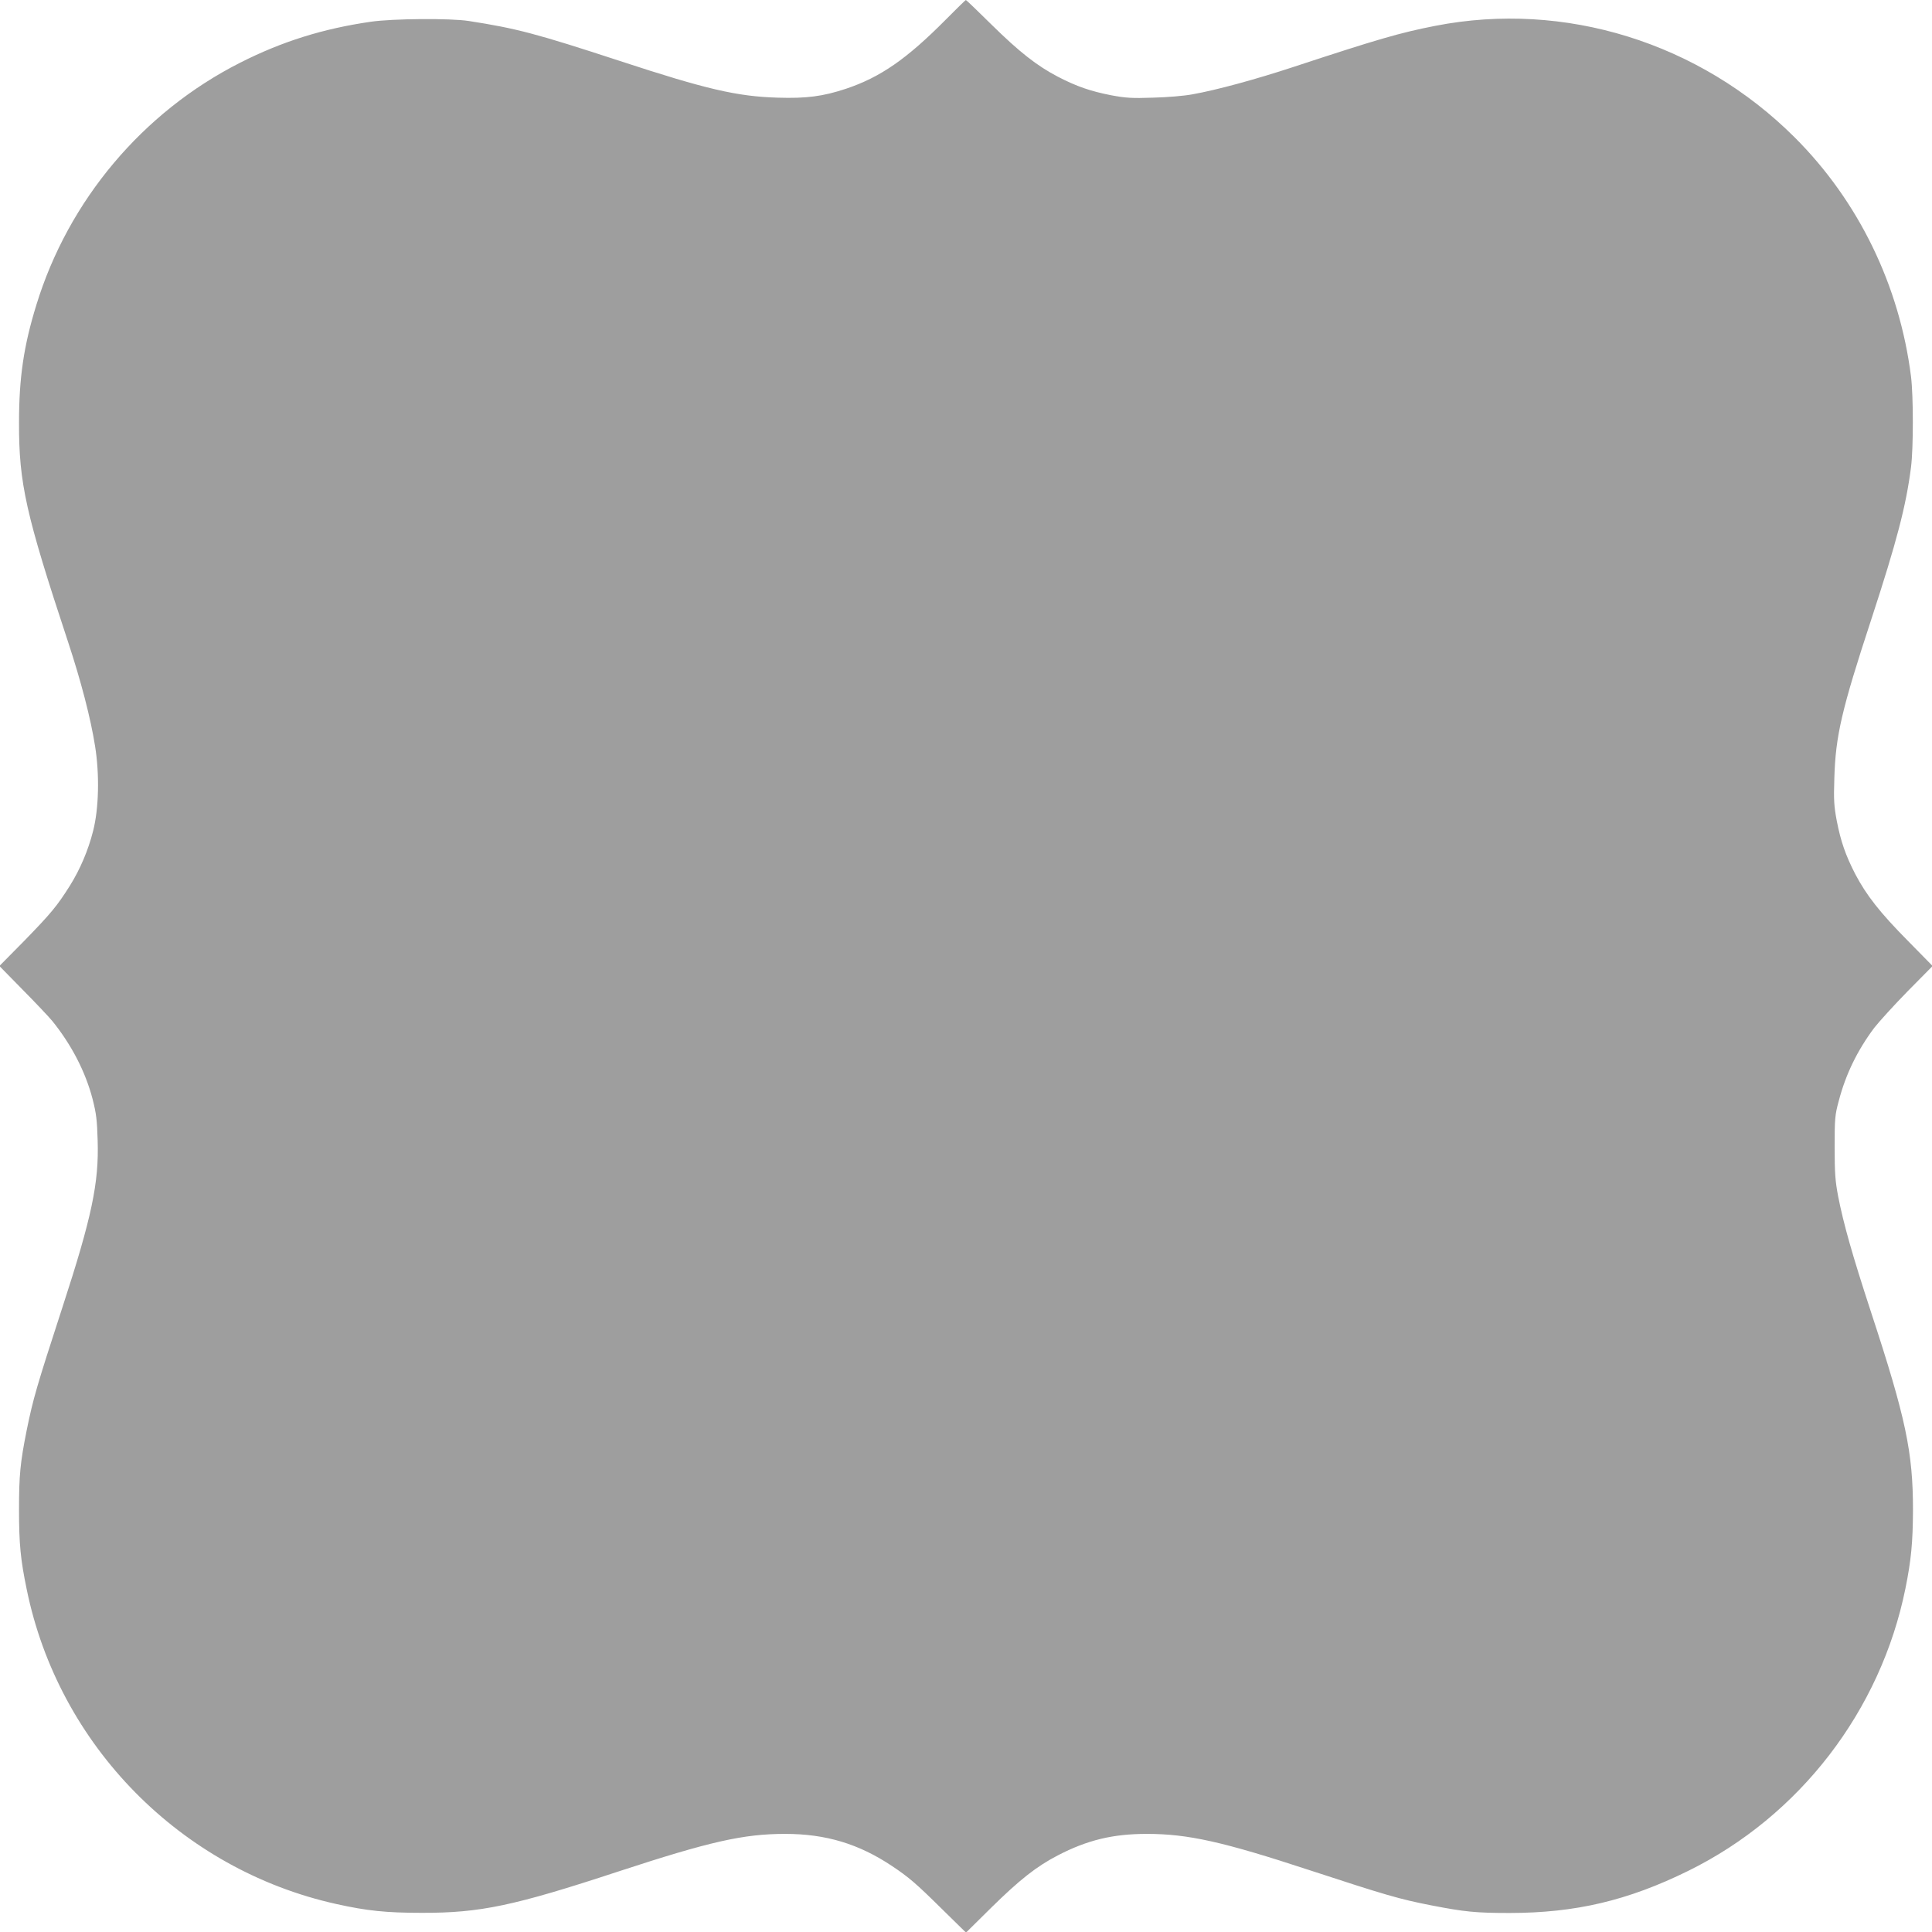 <?xml version="1.0" standalone="no"?>
<!DOCTYPE svg PUBLIC "-//W3C//DTD SVG 20010904//EN"
 "http://www.w3.org/TR/2001/REC-SVG-20010904/DTD/svg10.dtd">
<svg version="1.0" xmlns="http://www.w3.org/2000/svg"
 width="1280pt" height="1280pt" viewBox="0 0 1280 1280"
 preserveAspectRatio="xMidYMid meet">
<g transform="translate(0,1280) scale(0.1,-0.1)"
fill="#9e9e9e" stroke="none">
<path d="M6265 12669 c-259 -261 -433 -381 -660 -457 -154 -51 -263 -65 -453
-59 -268 8 -472 55 -1045 243 -553 181 -685 216 -1002 265 -121 19 -504 16
-648 -5 -318 -46 -589 -131 -867 -272 -645 -327 -1137 -912 -1349 -1604 -84
-271 -115 -483 -115 -780 -1 -403 45 -606 324 -1450 87 -263 151 -510 180
-694 30 -188 25 -412 -13 -561 -33 -130 -86 -254 -154 -363 -85 -135 -126
-184 -302 -365 l-165 -167 155 -158 c85 -86 173 -179 196 -207 126 -156 219
-335 266 -515 25 -98 30 -139 34 -276 9 -281 -39 -509 -233 -1104 -172 -529
-194 -604 -238 -820 -42 -211 -50 -295 -50 -520 0 -230 10 -332 51 -530 211
-1034 1021 -1857 2053 -2085 203 -45 330 -58 565 -58 386 -1 609 46 1299 273
607 199 831 250 1108 250 269 0 488 -66 708 -213 111 -74 159 -115 332 -286
l158 -155 167 165 c189 186 301 274 442 347 195 101 364 142 589 142 273 0
505 -52 1080 -241 501 -164 592 -191 807 -233 217 -42 291 -50 515 -50 437 0
785 82 1185 279 738 363 1275 1061 1439 1871 38 188 49 304 50 519 0 384 -47
609 -278 1312 -125 382 -182 584 -218 768 -19 101 -23 153 -23 325 0 189 2
213 27 305 46 177 123 335 235 485 32 41 131 150 222 243 l165 167 -165 168
c-184 186 -274 301 -348 442 -64 125 -95 214 -122 352 -18 97 -21 136 -16 283
8 280 49 455 244 1049 170 520 231 753 264 1011 16 127 16 469 0 600 -76 604
-348 1163 -771 1585 -631 629 -1524 906 -2380 739 -235 -46 -380 -88 -945
-274 -243 -80 -506 -152 -665 -180 -52 -10 -170 -20 -261 -22 -141 -5 -181 -2
-278 16 -137 27 -227 58 -351 122 -140 73 -256 164 -441 346 -91 90 -167 163
-170 163 -2 0 -63 -59 -134 -131z"/>
</g>
</svg>
